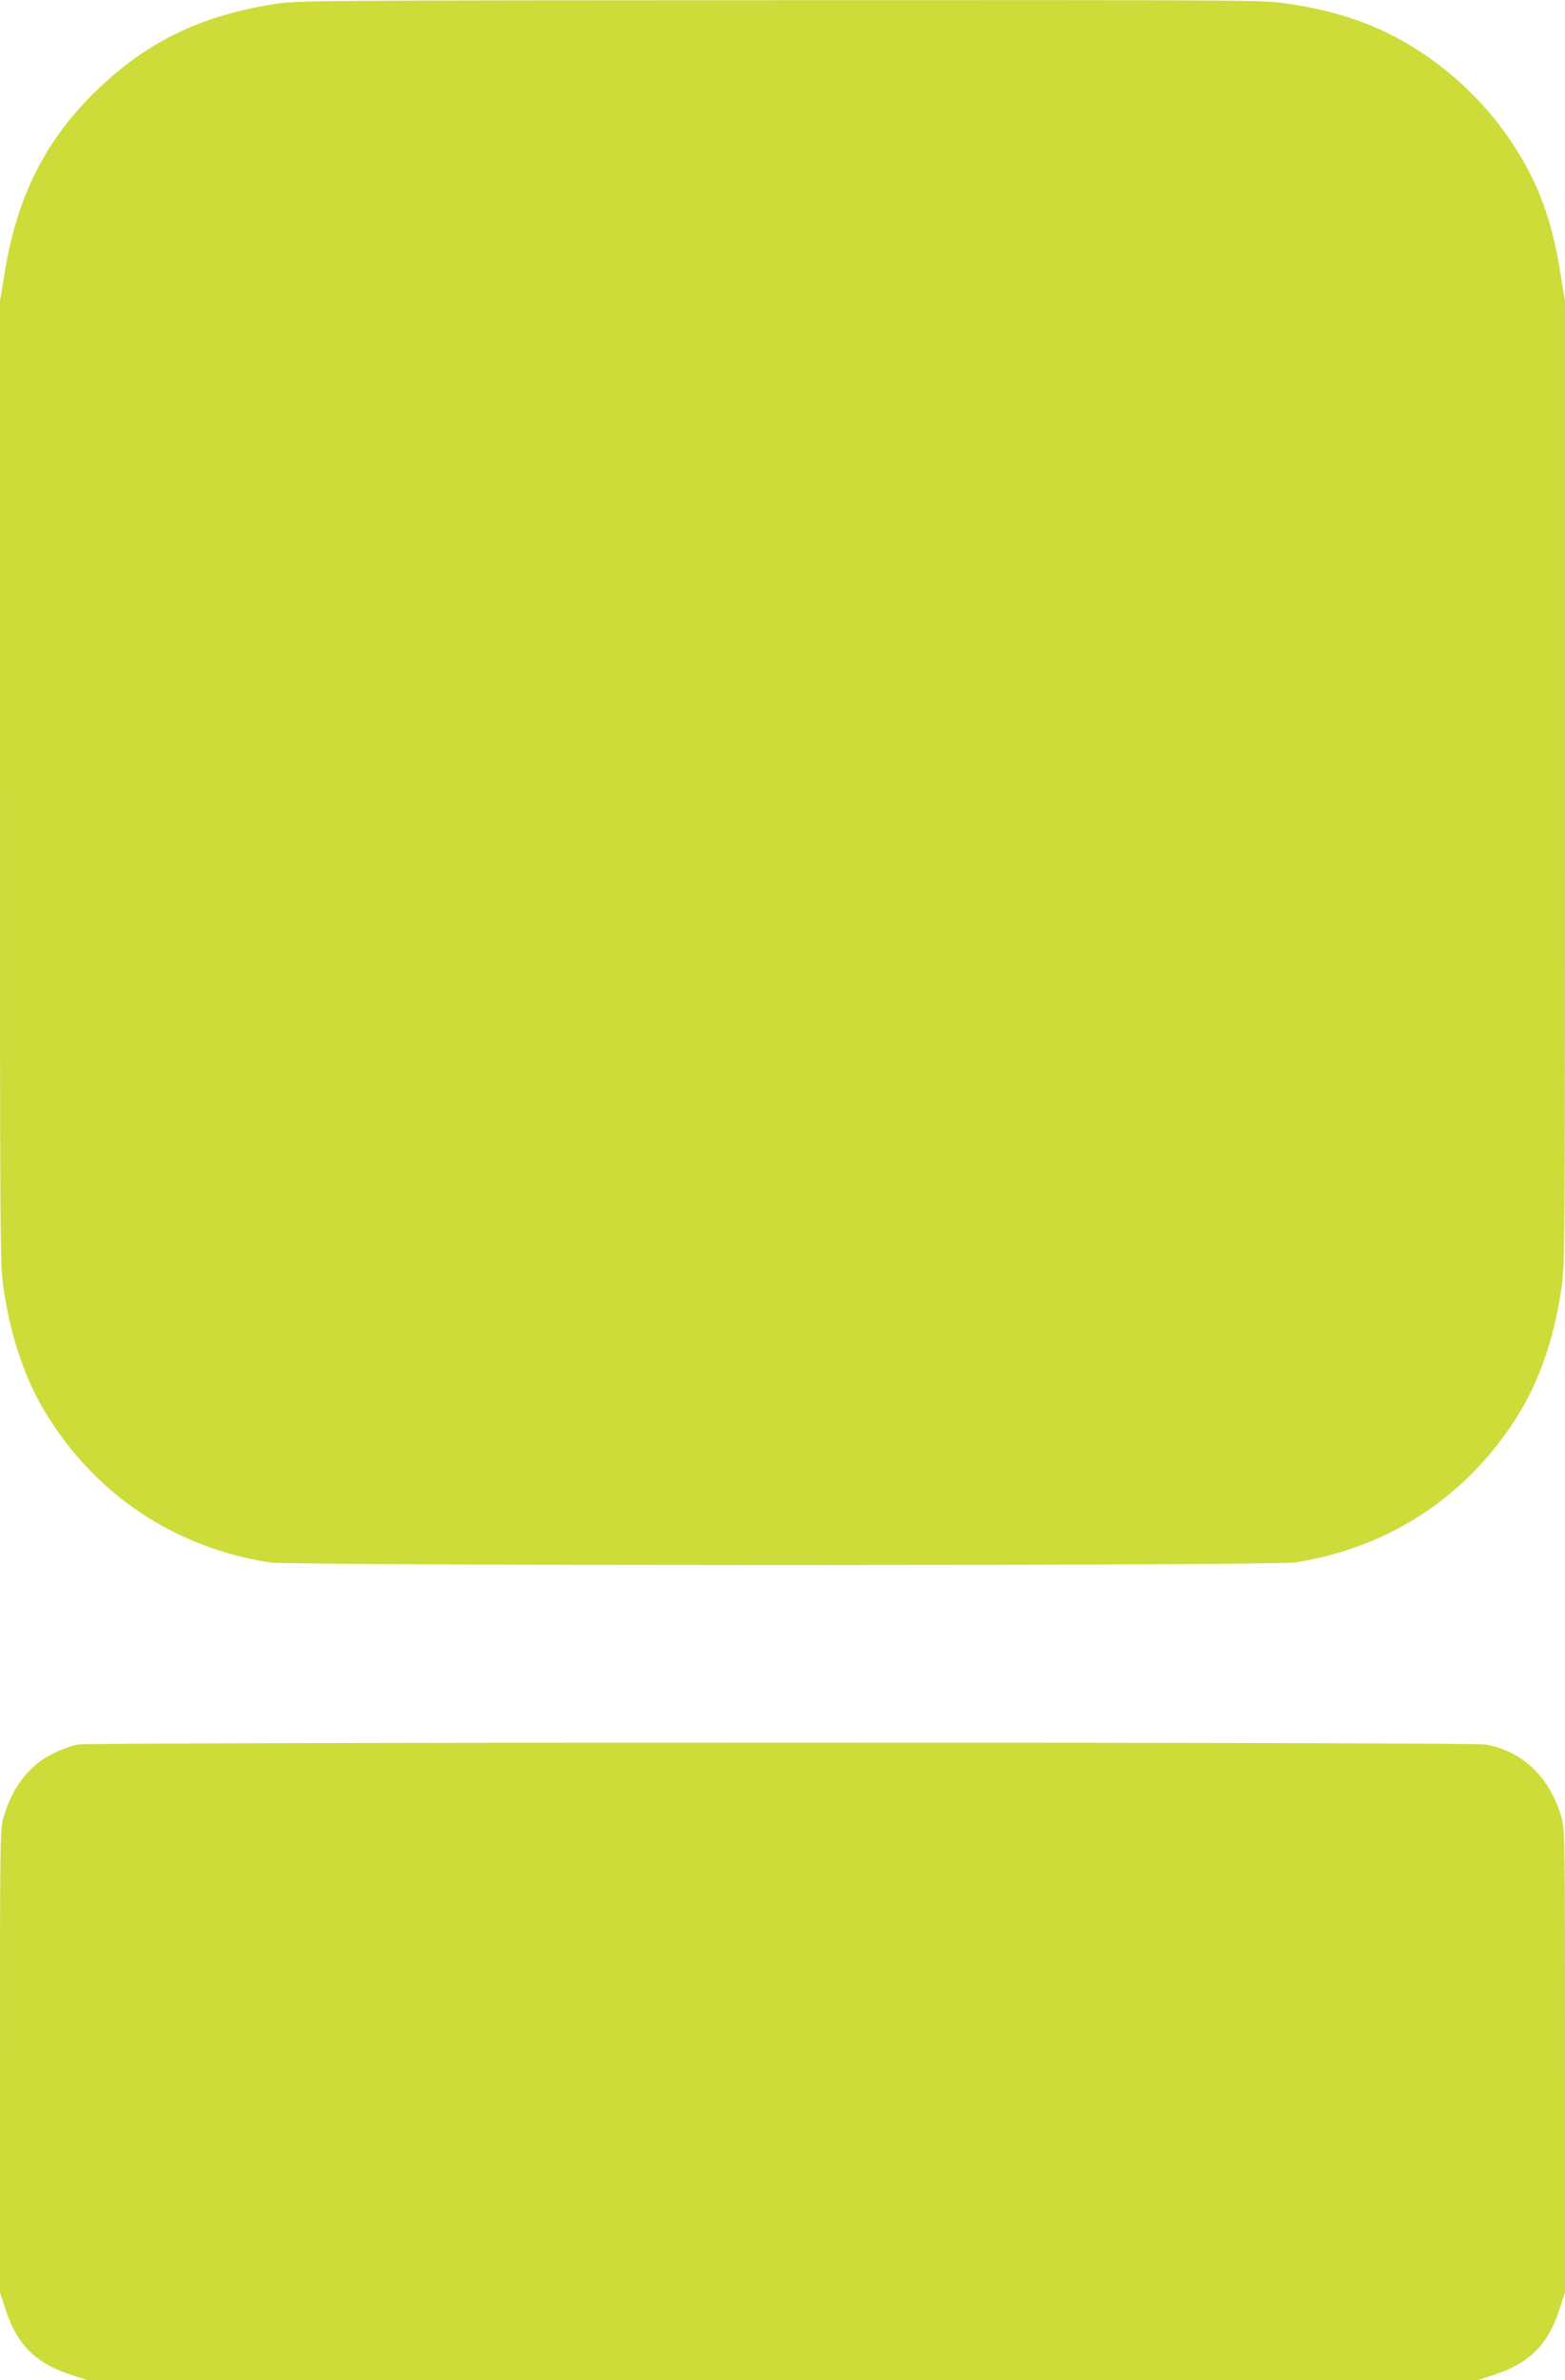<?xml version="1.0" standalone="no"?>
<!DOCTYPE svg PUBLIC "-//W3C//DTD SVG 20010904//EN"
 "http://www.w3.org/TR/2001/REC-SVG-20010904/DTD/svg10.dtd">
<svg version="1.0" xmlns="http://www.w3.org/2000/svg"
 width="842pt" height="1280pt" viewBox="0 0 842 1280"
 preserveAspectRatio="xMidYMid meet">
<g transform="translate(0,1280) scale(0.1,-0.1)"
fill="#cddc39" stroke="none">
<path d="M1480 12779 c-400 -63 -688 -203 -958 -463 -276 -266 -431 -572 -497
-983 l-25 -152 0 -2589 c0 -2554 0 -2591 20 -2728 37 -249 113 -474 220 -653
269 -446 694 -731 1210 -813 126 -19 5394 -19 5520 0 516 82 941 367 1210 813
107 179 183 404 220 653 20 137 20 174 20 2728 l0 2589 -25 152 c-45 283 -117
478 -252 687 -200 307 -506 552 -836 669 -124 43 -221 67 -376 91 -133 20
-161 20 -2735 19 -2467 -1 -2607 -2 -2716 -20z"/>
<path d="M421 3419 c-30 -5 -88 -25 -129 -45 -131 -63 -223 -178 -271 -340
-21 -71 -21 -81 -21 -1317 l0 -1245 30 -92 c62 -189 162 -289 351 -350 l91
-30 3738 0 3738 0 92 30 c189 62 289 162 350 351 l30 91 0 1245 c0 1236 0
1246 -21 1317 -62 211 -214 354 -409 385 -83 14 -7489 13 -7569 0z"/>
</g>
</svg>

